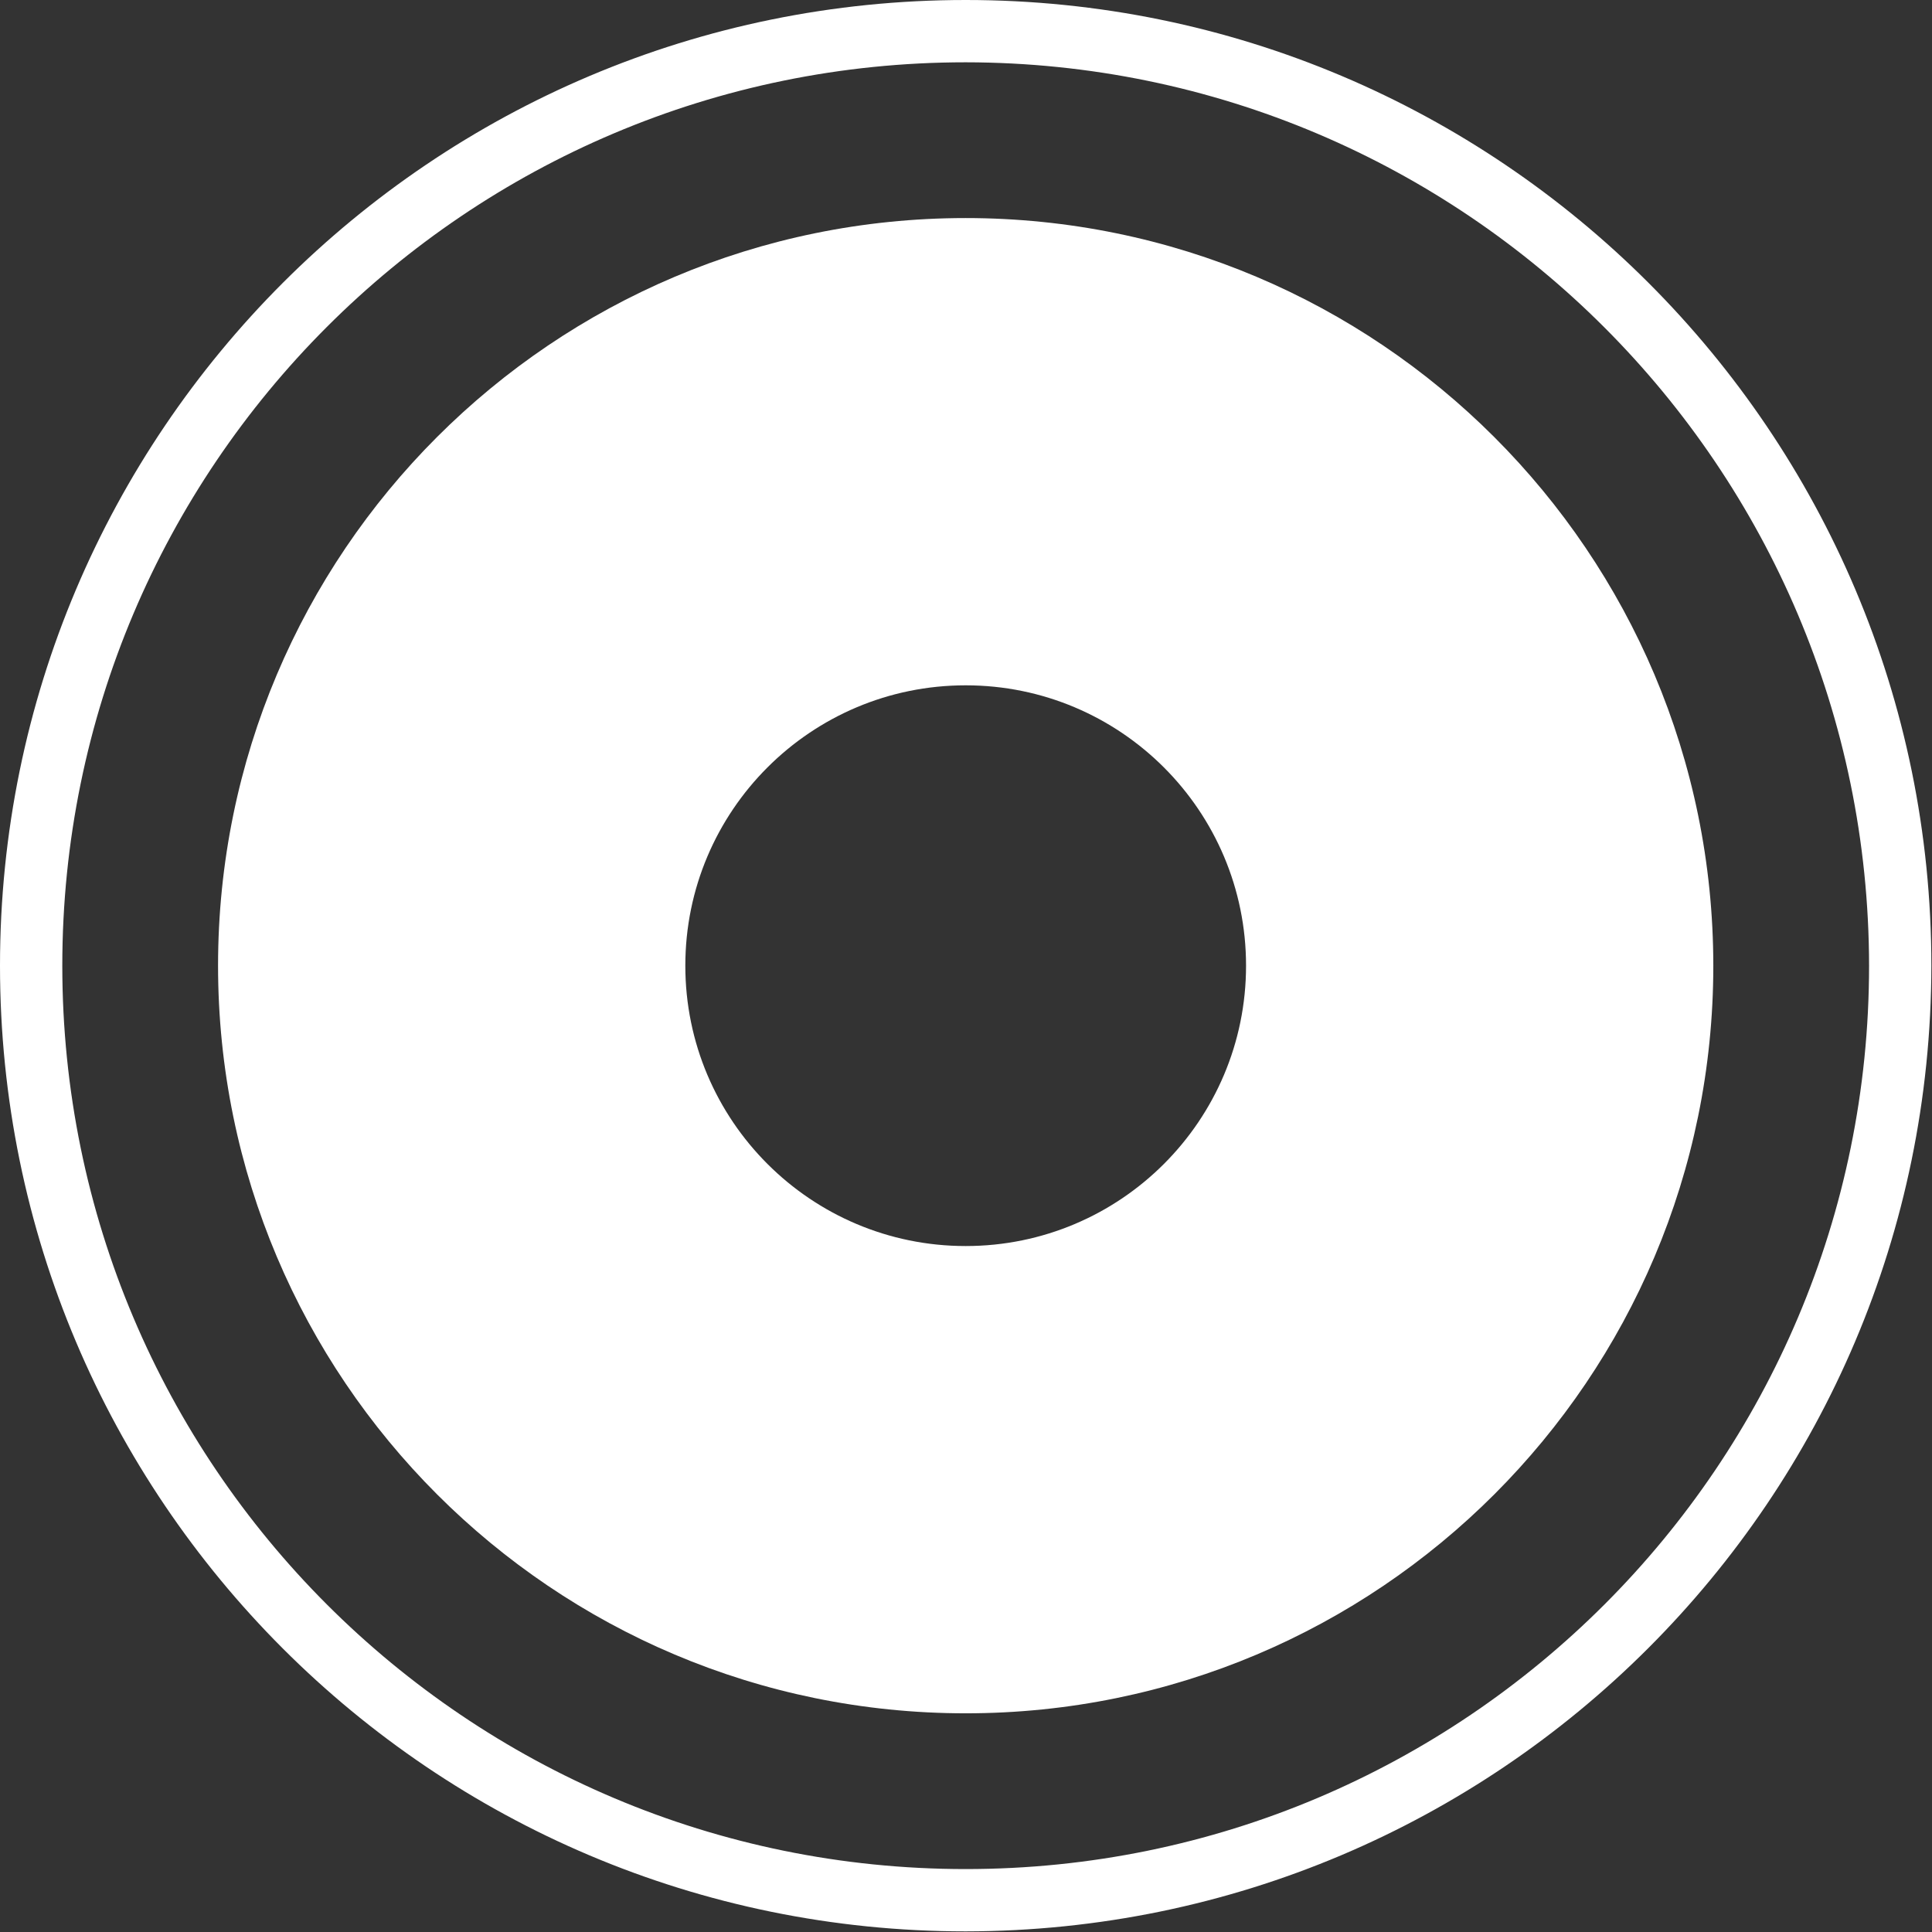 <?xml version="1.0" encoding="UTF-8" standalone="no"?>
<!-- Generator: Adobe Illustrator 19.0.0, SVG Export Plug-In . SVG Version: 6.00 Build 0)  -->

<svg
   version="1.1"
   id="Capa_1"
   x="0px"
   y="0px"
   viewBox="0 0 711 711"
   xml:space="preserve"
   sodipodi:docname="record.svg"
   inkscape:version="1.1 (ce6663b3b7, 2021-05-25)"
   width="711"
   height="711"
   xmlns:inkscape="http://www.inkscape.org/namespaces/inkscape"
   xmlns:sodipodi="http://sodipodi.sourceforge.net/DTD/sodipodi-0.dtd"
   xmlns="http://www.w3.org/2000/svg"
   xmlns:svg="http://www.w3.org/2000/svg"><rect x="0" y="0" width="711" height="711" fill="#333333" stroke="none"/><defs
   id="defs1248" /><sodipodi:namedview
   id="namedview1246"
   pagecolor="#ffffff"
   bordercolor="#666666"
   borderopacity="1.0"
   inkscape:pageshadow="2"
   inkscape:pageopacity="0.0"
   inkscape:pagecheckerboard="0"
   showgrid="false"
   inkscape:zoom="0.66834675"
   inkscape:cx="127.17949"
   inkscape:cy="375.55356"
   inkscape:window-width="1600"
   inkscape:window-height="863"
   inkscape:window-x="0"
   inkscape:window-y="0"
   inkscape:window-maximized="1"
   inkscape:current-layer="Capa_1" />
<g
   id="g1213"
   style="fill:#ffffff;fill-opacity:1"
   transform="scale(1.433)">
	<g
   id="g1211"
   style="fill:#ffffff;fill-opacity:1">
		<g
   id="g1209"
   style="fill:#ffffff;fill-opacity:1">
			<path
   d="M 248,0 C 111.033,0 0,111.033 0,248 0,384.967 111.033,496 248,496 384.903,495.846 495.846,384.903 496,248 496,111.033 384.967,0 248,0 Z m 0,480 C 119.87,480 16,376.13 16,248 16,119.87 119.87,16 248,16 376.07,16.146 479.855,119.93 480,248 480,376.13 376.13,480 248,480 Z"
   id="path1205"
   style="fill:#ffffff;fill-opacity:1" />
			<path
   d="M 248,56 C 141.961,56 56,141.961 56,248 56,354.039 141.961,440 248,440 354.039,440 440,354.039 440,248 439.974,141.972 354.028,56.026 248,56 Z m 0,264 c -39.764,0 -72,-32.236 -72,-72 0,-39.765 32.236,-72 72,-72 39.765,0 72,32.235 72,72 0,39.764 -32.235,72 -72,72 z"
   id="path1207"
   style="fill:#ffffff;fill-opacity:1" />
		</g>
	</g>
</g>
<g
   id="g1215"
   style="fill:#ffffff;fill-opacity:1"
   transform="scale(1.433)">
</g>
<g
   id="g1217"
   style="fill:#ffffff;fill-opacity:1"
   transform="scale(1.433)">
</g>
<g
   id="g1219"
   style="fill:#ffffff;fill-opacity:1"
   transform="scale(1.433)">
</g>
<g
   id="g1221"
   style="fill:#ffffff;fill-opacity:1"
   transform="scale(1.433)">
</g>
<g
   id="g1223"
   style="fill:#ffffff;fill-opacity:1"
   transform="scale(1.433)">
</g>
<g
   id="g1225"
   style="fill:#ffffff;fill-opacity:1"
   transform="scale(1.433)">
</g>
<g
   id="g1227"
   style="fill:#ffffff;fill-opacity:1"
   transform="scale(1.433)">
</g>
<g
   id="g1229"
   style="fill:#ffffff;fill-opacity:1"
   transform="scale(1.433)">
</g>
<g
   id="g1231"
   style="fill:#ffffff;fill-opacity:1"
   transform="scale(1.433)">
</g>
<g
   id="g1233"
   style="fill:#ffffff;fill-opacity:1"
   transform="scale(1.433)">
</g>
<g
   id="g1235"
   style="fill:#ffffff;fill-opacity:1"
   transform="scale(1.433)">
</g>
<g
   id="g1237"
   style="fill:#ffffff;fill-opacity:1"
   transform="scale(1.433)">
</g>
<g
   id="g1239"
   style="fill:#ffffff;fill-opacity:1"
   transform="scale(1.433)">
</g>
<g
   id="g1241"
   style="fill:#ffffff;fill-opacity:1"
   transform="scale(1.433)">
</g>
<g
   id="g1243"
   style="fill:#ffffff;fill-opacity:1"
   transform="scale(1.433)">
</g>
</svg>
